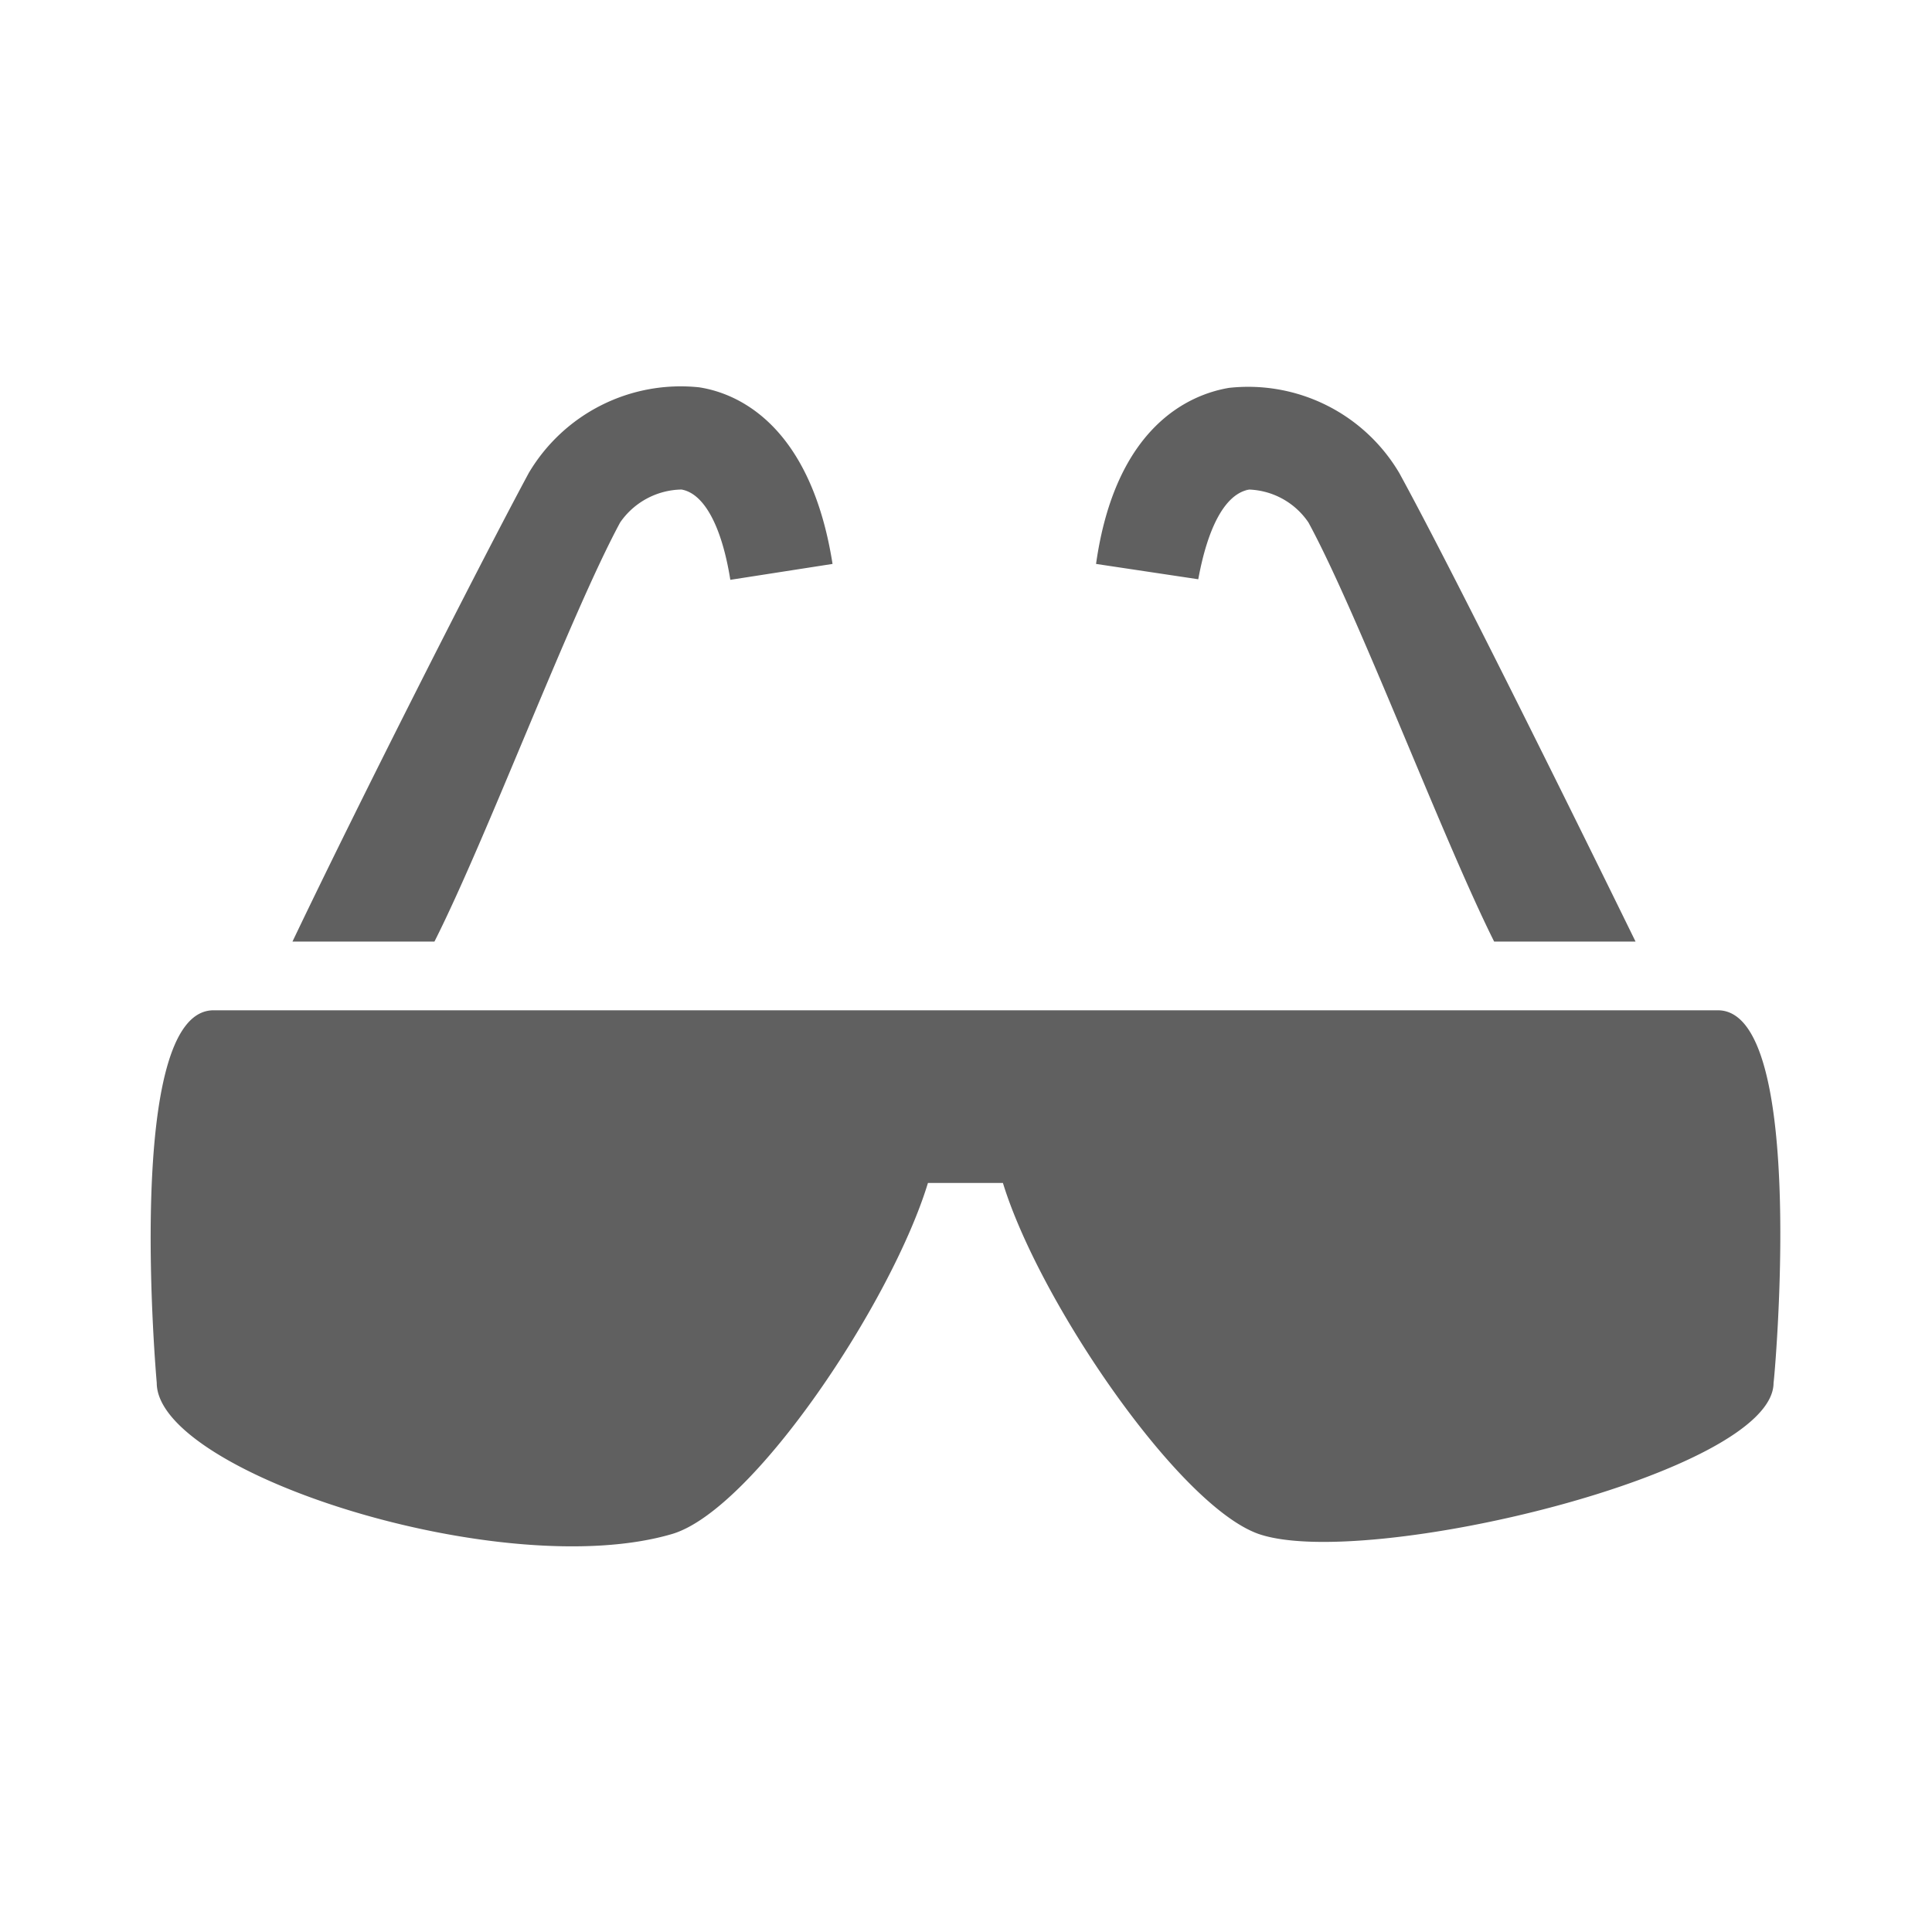 <svg id="Слой_1" data-name="Слой 1" xmlns="http://www.w3.org/2000/svg" viewBox="0 0 34.02 34.02"><defs><style>.cls-1{fill:#606060;}</style></defs><title>Защита глаз</title><path class="cls-1" d="M30.25,17.79H3.76c-1.59,0-1,6.56-1,6.56,0,1.59,6.11,3.54,9.08,2.66,1.43-.43,3.86-4.08,4.5-6.18h1.32c.64,2.09,3.09,5.68,4.5,6.18,1.87.65,9.07-1.07,9.07-2.66C31.24,24.35,31.84,17.79,30.25,17.79ZM10.92,9.2A1.34,1.34,0,0,1,12,8.62c.4.07.71.65.86,1.59l1.8-.28c-.38-2.41-1.63-3-2.35-3.11a3.11,3.11,0,0,0-3,1.51c-.93,1.73-3,5.82-4.16,8.25h2.5C8.57,14.76,10.05,10.81,10.92,9.2Zm11-.58a1.32,1.32,0,0,1,1.12.58c.88,1.62,2.36,5.56,3.27,7.38h2.49c-1.19-2.43-3.22-6.53-4.16-8.25a3.09,3.09,0,0,0-3-1.5c-.71.12-2,.69-2.34,3.1l1.8.27C21.27,9.27,21.58,8.69,22,8.62Z"/></svg>